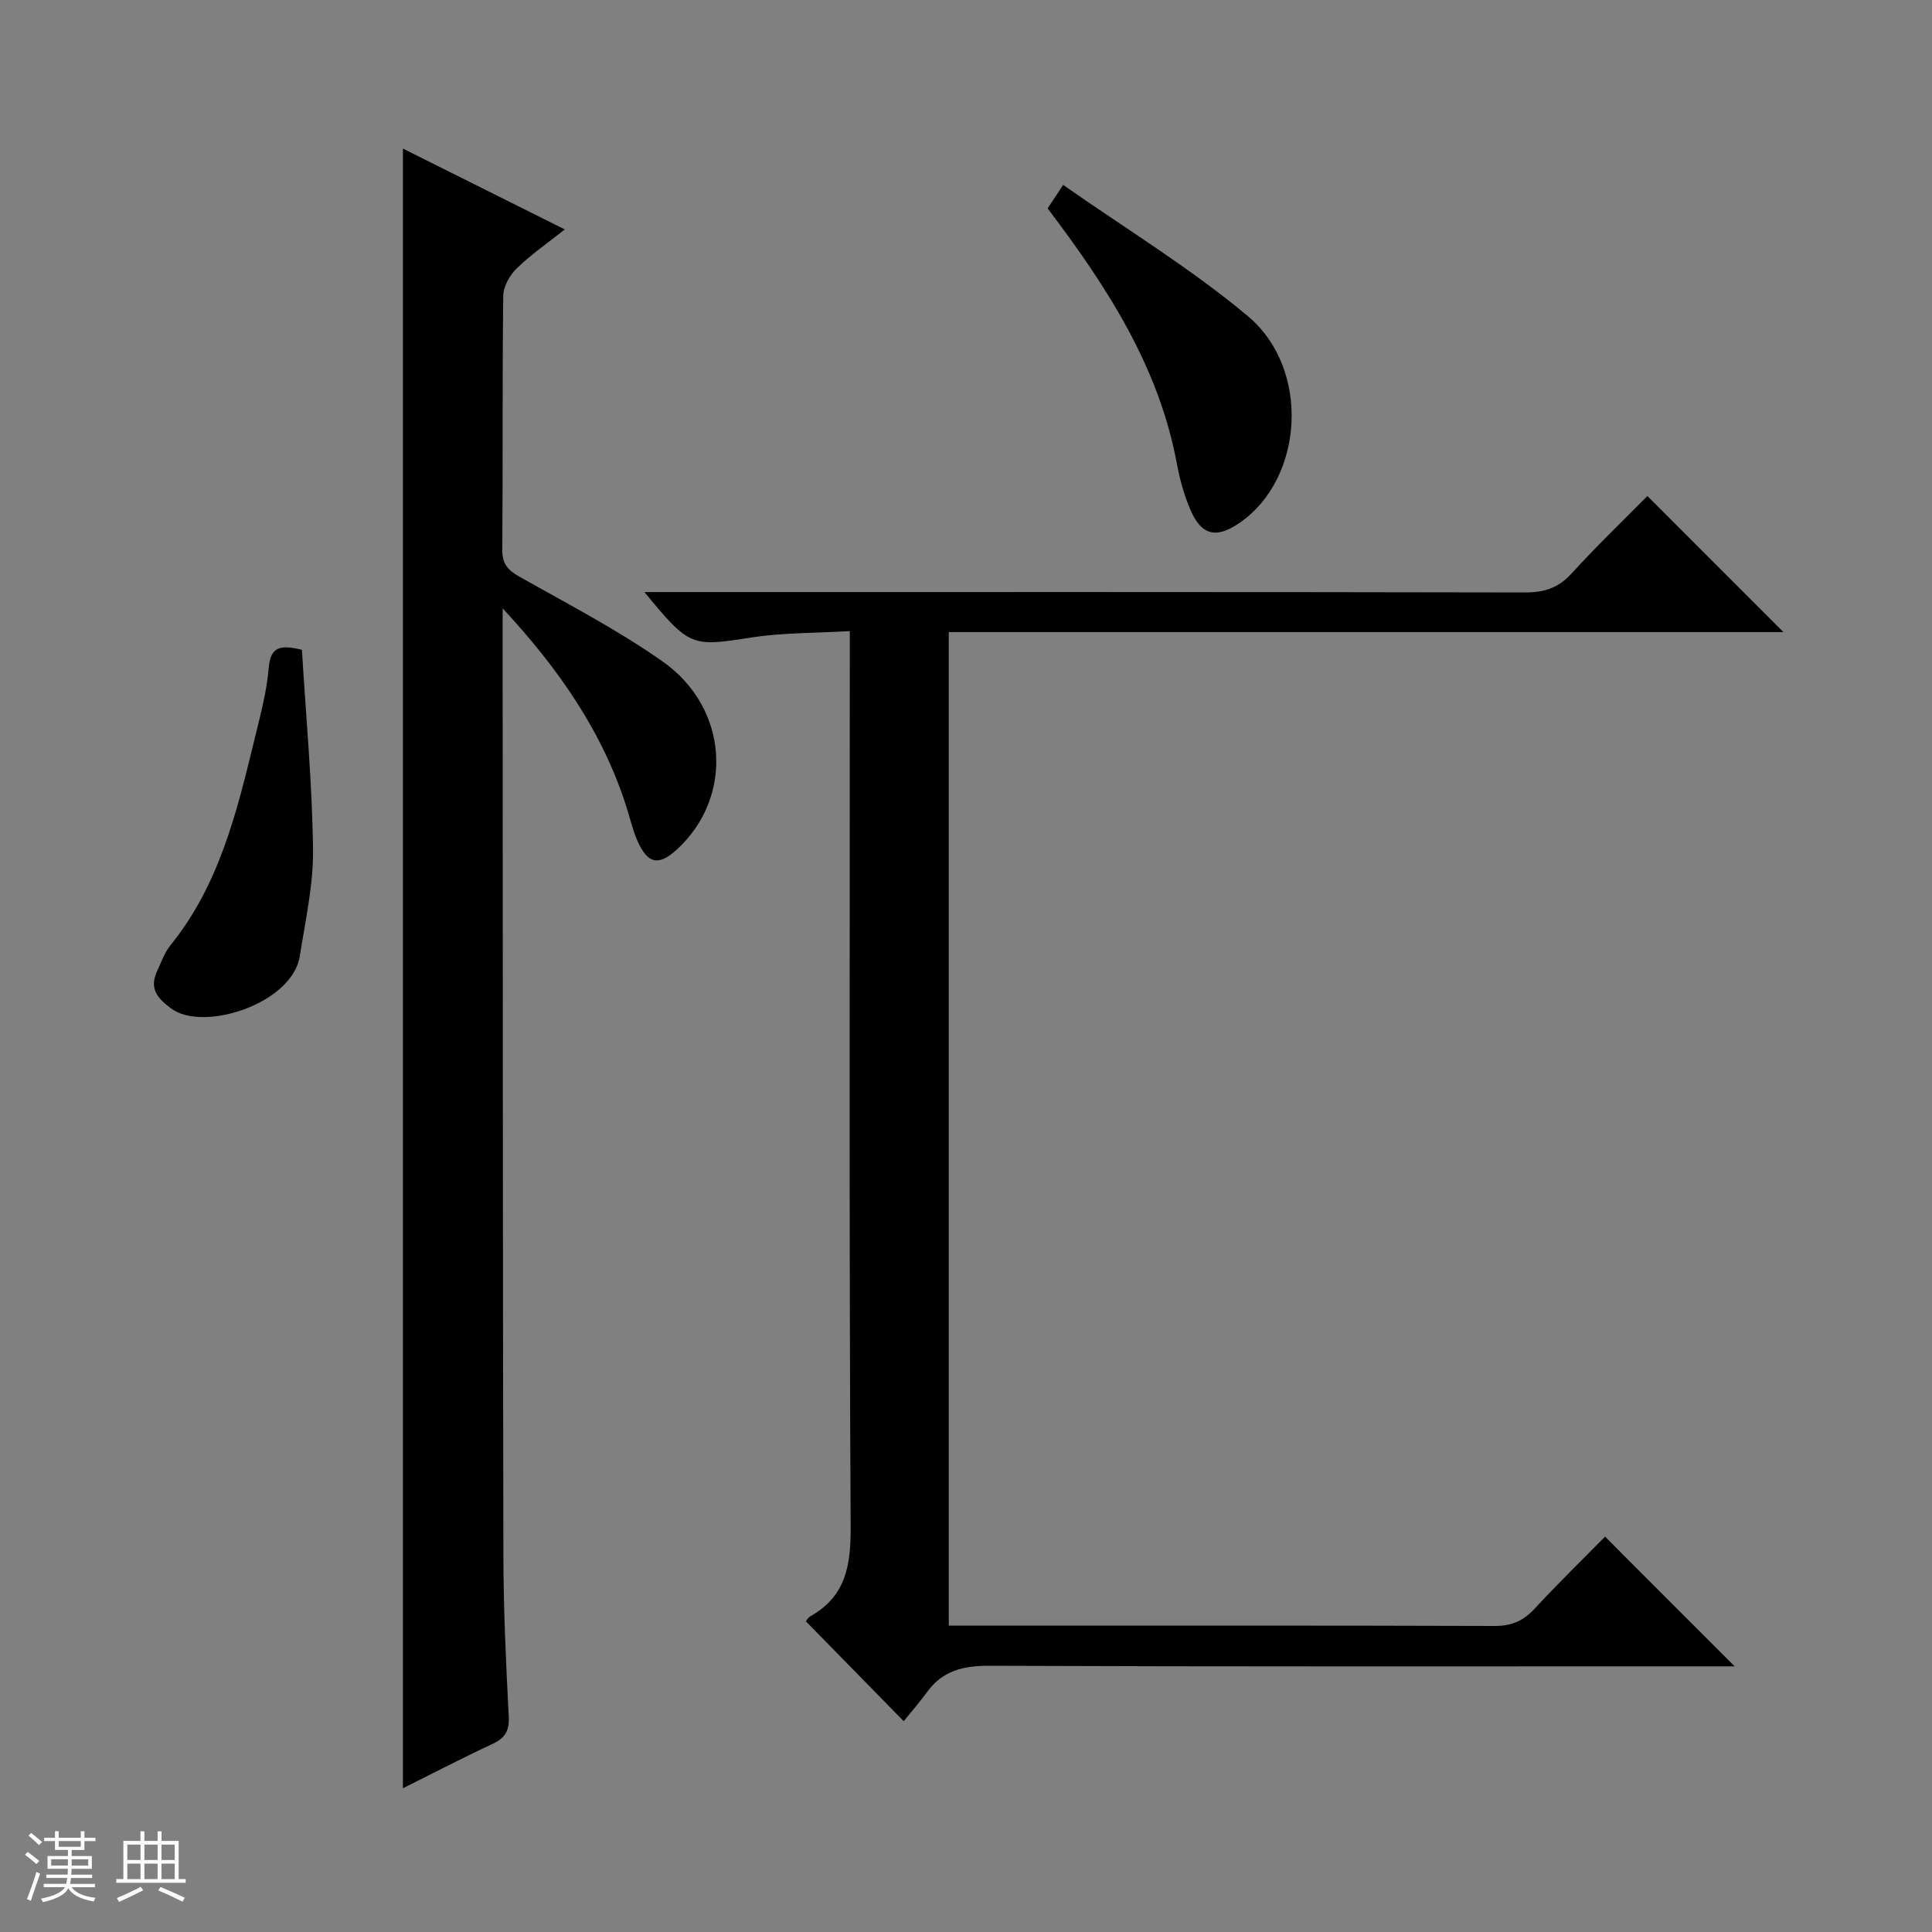 <svg enable-background="new 0 0 400 400" viewBox="0 0 400 400" xmlns="http://www.w3.org/2000/svg"><rect x="0" y="0" width="400" height="400" fill="#808080" stroke="none"/><path d="m5.17 384 .56-.58c.85.61 1.65 1.24 2.4 1.87l-.59.64c-.84-.73-1.63-1.38-2.37-1.93m1.22 9.53-.82-.34c.71-1.76 1.37-3.64 1.98-5.63.24.13.5.25.76.36-.6 1.67-1.24 3.54-1.92 5.61m-.5-13.5.57-.54c.56.44 1.31 1.06 2.26 1.87l-.64.64c-.68-.66-1.41-1.32-2.19-1.97m3.25.46h2.24v-1.36h.77v1.36h4.57v-1.36h.76v1.36h2.28v.69h-2.28v1.84h-2.64v1.26h4.18v2.64h-4.21c0 .45-.02.86-.05 1.21h4.32v.69h-4.38c-.04.34-.1.75-.19 1.22h5.15v.69h-4.82c.87 1.19 2.51 1.92 4.93 2.19-.17.31-.3.57-.37.76-2.77-.49-4.52-1.41-5.26-2.76-.56 1.26-2.3 2.23-5.24 2.9-.12-.24-.26-.48-.43-.72 2.73-.55 4.38-1.34 4.96-2.38h-4.38v-.69h4.65c.1-.38.17-.79.21-1.22h-4.32v-.69h4.4c.03-.34.05-.75.05-1.21h-4.2v-2.64h4.23v-1.26h-2.69v-1.84h-2.24zm1.46 4.46v1.29h3.45c.01-.4.02-.57.01-.53v-.32-.45h-3.46zm1.55-2.59h4.57v-1.19h-4.57zm6.11 2.59h-3.42v.77c-.01.19-.01.37-.02.53h3.44z" fill="#fafbfc"/><path d="m32.63 379.16h.82v1.98h3.54v7.89h1.46v.78h-14.37v-.78h1.46v-7.89h3.54v-1.98h.82v1.98h2.73zm-3.49 11.48.5.73c-1.61.82-3.28 1.63-5 2.41-.13-.27-.28-.55-.44-.82 1.75-.72 3.4-1.49 4.94-2.32m-2.78-5.55h2.73v-3.18h-2.73zm0 3.95h2.73v-3.2h-2.73zm3.54-3.95h2.73v-3.18h-2.73zm0 3.95h2.73v-3.2h-2.73zm7.89 4.68c-1.84-.92-3.51-1.7-5.02-2.32l.45-.73c1.89.8 3.57 1.55 5.04 2.23zm-1.62-11.81h-2.73v3.18h2.73zm-2.73 7.13h2.73v-3.2h-2.73v3.19z" fill="#fafbfc"/><g fill="#000001"><path d="m359.15 345c-1.68 0-3.48 0-5.28 0-49.66 0-99.33.08-148.99-.12-5.43-.02-9.7.98-12.94 5.44-1.56 2.14-3.31 4.14-4.84 6.03-7.21-7.36-13.58-13.87-20.22-20.64-.08.09.29-.73.92-1.09 7.32-4.13 8.36-10.5 8.32-18.44-.33-59.49-.18-118.99-.18-178.49 0-1.98 0-3.96 0-7.03-7.01.42-13.79.31-20.4 1.33-12.38 1.91-12.7 2.04-22.12-9.41h6.32c58.66 0 117.32-.04 175.99.08 3.97.01 6.9-.92 9.63-3.91 5.14-5.64 10.66-10.93 15.71-16.06 9.59 9.6 18.82 18.82 28.17 28.18-57.37 0-114.92 0-172.81 0v205.7h5.51c35.83 0 71.66-.05 107.49.07 3.48.01 5.93-1.03 8.26-3.54 4.86-5.24 9.97-10.24 14.62-14.96 9.1 9.14 17.87 17.9 26.84 26.86z"/><path d="m104.07 125.96v12.49c.04 61.16.02 122.33.15 183.49.02 11.15.53 22.3 1.11 33.43.16 3.02-.78 4.5-3.42 5.72-6.15 2.86-12.17 6-18.49 9.15 0-113.33 0-226.12 0-339.48 11.17 5.58 22.13 11.05 33.51 16.74-3.57 2.84-7.01 5.2-9.96 8.08-1.45 1.41-2.76 3.76-2.78 5.7-.21 17.5-.05 35-.2 52.5-.03 2.98 1.16 4.27 3.6 5.64 9.98 5.64 20.23 10.95 29.58 17.52 13.7 9.62 14.78 28.02 3.06 38.86-3.82 3.53-6.09 3.14-8.23-1.66-.94-2.11-1.47-4.41-2.16-6.62-4.98-16.01-14.39-29.31-25.77-41.56z"/><path d="m216.9 43.15c.85-1.29 1.66-2.52 3.21-4.87 12.93 9.07 26.33 17.2 38.22 27.15 13.13 11 11.58 33.7-1.67 42.81-4.85 3.34-7.91 2.65-10.22-2.74-1.29-3.01-2.18-6.27-2.78-9.5-3.73-20.03-14.39-36.53-26.76-52.85z"/><path d="m62.51 134.54c.83 13.86 2.13 27.58 2.3 41.31.09 7.36-1.59 14.76-2.74 22.1-1.54 9.83-19.93 15.79-26.62 10.86-2.98-2.2-4.58-4.22-2.9-7.8.84-1.79 1.5-3.76 2.71-5.26 10.18-12.55 13.8-27.75 17.49-42.91 1.17-4.82 2.49-9.68 2.89-14.6.38-4.45 2.47-4.77 6.87-3.7z"/></g></svg>